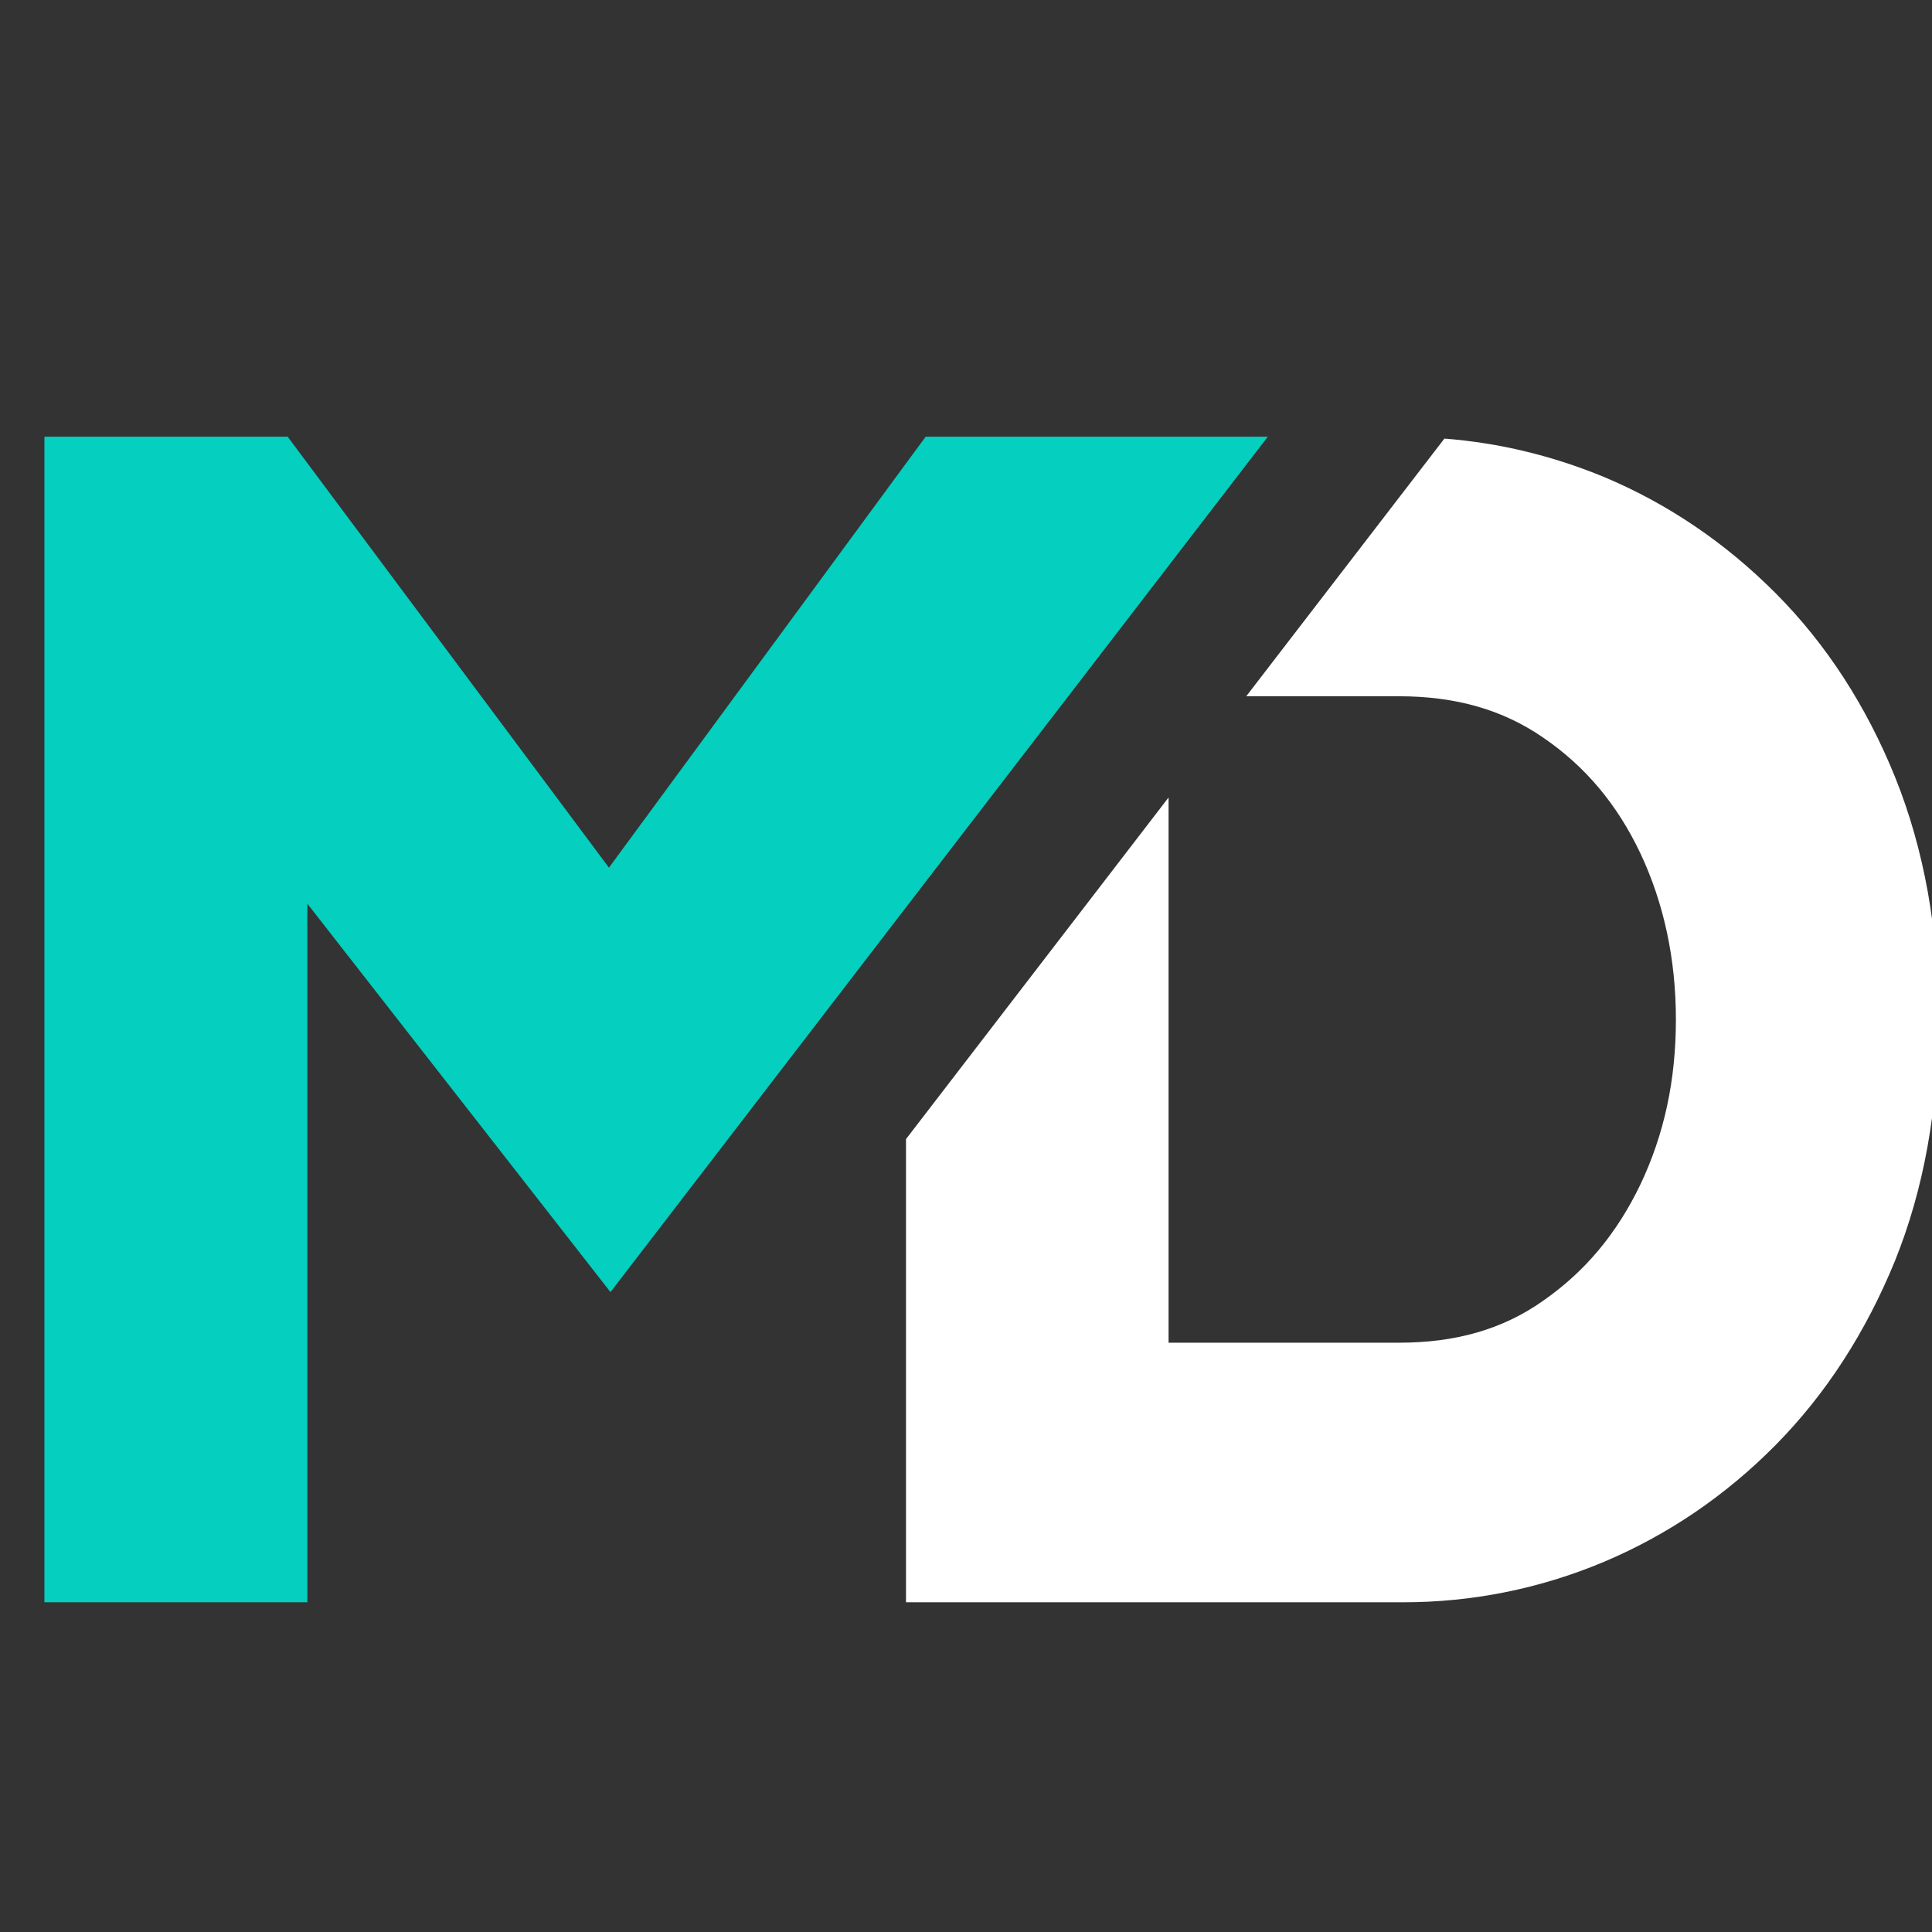 <svg xmlns="http://www.w3.org/2000/svg" xmlns:xlink="http://www.w3.org/1999/xlink" xmlns:serif="http://www.serif.com/" width="100%" height="100%" viewBox="0 0 512 512" xml:space="preserve" style="fill-rule:evenodd;clip-rule:evenodd;stroke-linejoin:round;stroke-miterlimit:2;"><rect x="0" y="0" width="512" height="512" fill="#333333" stroke="none"/> <g id="Artboard1" transform="matrix(6.84,0,0,11.248,0,0)"> <rect x="0" y="0" width="74.853" height="45.52" style="fill:none;"></rect> <g transform="matrix(4.62,0,0,4.62,-124.022,-24.435)"> <g transform="matrix(0.013,0,0,0.008,9.159,-3.256)"> <path d="M2583.05,1563.78C2564.48,1518.32 2538.57,1478.72 2506.06,1446.46C2473.56,1414.19 2436.4,1389.26 2395.1,1372.15C2362.1,1358.71 2327.64,1350.4 2292.2,1347.71L2164.37,1511.96L2262.87,1511.96C2299.53,1511.96 2329.84,1520.52 2355.99,1538.36C2383.12,1556.69 2403.65,1580.89 2418.56,1611.93C2433.72,1643.7 2441.54,1679.39 2441.54,1718C2441.54,1756.87 2433.96,1791.33 2418.56,1823.35C2403.41,1854.39 2383.12,1878.59 2355.75,1897.41C2329.84,1915.49 2299.53,1924.05 2262.87,1924.05L2114.26,1924.05L2114.26,1576.49L1944.88,1794.26L1944.88,2089.52L2265.56,2089.52C2310.04,2089.52 2353.55,2080.96 2394.85,2063.85C2435.92,2046.75 2473.31,2021.82 2505.82,1989.31C2538.33,1956.8 2563.99,1917.45 2582.81,1871.99C2601.39,1826.53 2610.92,1774.71 2610.92,1717.76C2611.16,1661.3 2601.63,1609.48 2583.05,1563.78Z" style="fill:white;fill-rule:nonzero;"></path> </g> <g transform="matrix(0.013,0,0,0.008,9.159,-3.256)"> <path d="M2178.3,1346.49L1945.37,1645.9L1754.24,1891.79L1558.7,1644.19L1558.7,2089.52L1389.08,2089.52L1389.08,1346.49L1545.99,1346.49L1753.26,1621.22L1945.37,1362.87L1957.59,1346.49L2178.3,1346.49Z" style="fill:rgb(5,207,190);fill-rule:nonzero;"></path> </g> </g> </g> </svg>